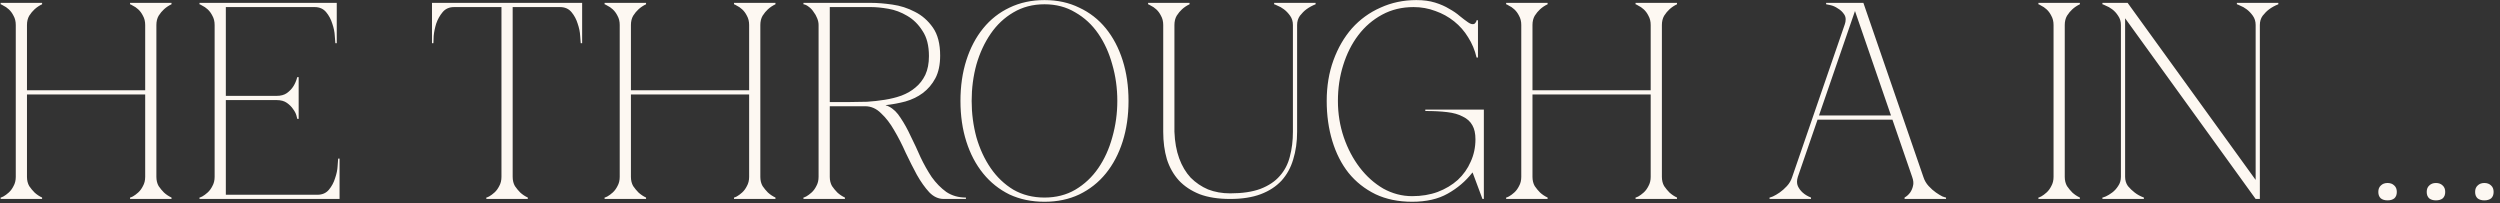 <?xml version="1.0" encoding="UTF-8"?> <svg xmlns="http://www.w3.org/2000/svg" width="357" height="29" viewBox="0 0 357 29" fill="none"><rect x="0" y="0" width="357" height="29" fill="#333333" stroke="none"/><path d="M2.252 3.571C2.252 3.064 2.145 2.624 1.932 2.251C1.745 1.877 1.519 1.571 1.252 1.331C0.985 1.091 0.732 0.917 0.492 0.811C0.279 0.677 0.145 0.611 0.092 0.611V0.411H6.012V0.611C5.612 0.797 5.252 1.037 4.932 1.331C4.665 1.571 4.412 1.877 4.172 2.251C3.959 2.624 3.852 3.064 3.852 3.571V12.891H20.732V3.571C20.732 3.064 20.625 2.624 20.412 2.251C20.225 1.877 19.999 1.571 19.732 1.331C19.465 1.091 19.212 0.917 18.972 0.811C18.759 0.677 18.625 0.611 18.572 0.611V0.411H24.492V0.611C24.092 0.797 23.732 1.037 23.412 1.331C23.145 1.571 22.892 1.877 22.652 2.251C22.439 2.624 22.332 3.064 22.332 3.571V25.251C22.332 25.757 22.439 26.197 22.652 26.571C22.892 26.917 23.145 27.224 23.412 27.491C23.732 27.784 24.092 28.024 24.492 28.211V28.411H18.572V28.211C18.625 28.211 18.759 28.157 18.972 28.051C19.212 27.917 19.465 27.731 19.732 27.491C19.999 27.251 20.225 26.944 20.412 26.571C20.625 26.197 20.732 25.757 20.732 25.251V13.491H3.852V25.251C3.852 25.757 3.959 26.197 4.172 26.571C4.412 26.917 4.665 27.224 4.932 27.491C5.252 27.784 5.612 28.024 6.012 28.211V28.411H0.092V28.211C0.145 28.211 0.279 28.157 0.492 28.051C0.732 27.917 0.985 27.731 1.252 27.491C1.519 27.251 1.745 26.944 1.932 26.571C2.145 26.197 2.252 25.757 2.252 25.251V3.571ZM28.489 28.411V28.211C28.542 28.211 28.675 28.157 28.889 28.051C29.129 27.917 29.382 27.731 29.649 27.491C29.916 27.251 30.142 26.944 30.329 26.571C30.542 26.197 30.649 25.757 30.649 25.251V3.571C30.649 3.064 30.542 2.624 30.329 2.251C30.142 1.877 29.916 1.571 29.649 1.331C29.382 1.091 29.129 0.917 28.889 0.811C28.675 0.677 28.542 0.611 28.489 0.611V0.411H48.089V6.171H47.889C47.889 6.011 47.862 5.664 47.809 5.131C47.782 4.571 47.662 3.984 47.449 3.371C47.262 2.757 46.969 2.211 46.569 1.731C46.169 1.251 45.622 1.011 44.929 1.011H32.249V13.691H39.489C40.102 13.691 40.596 13.557 40.969 13.291C41.369 12.997 41.675 12.677 41.889 12.331C42.129 11.957 42.316 11.517 42.449 11.011H42.649V16.971H42.449C42.449 16.917 42.409 16.757 42.329 16.491C42.249 16.197 42.089 15.891 41.849 15.571C41.636 15.251 41.342 14.957 40.969 14.691C40.596 14.424 40.102 14.291 39.489 14.291H32.249V27.811H45.329C46.022 27.811 46.569 27.571 46.969 27.091C47.369 26.611 47.662 26.064 47.849 25.451C48.062 24.837 48.182 24.264 48.209 23.731C48.262 23.171 48.289 22.811 48.289 22.651H48.489V28.411H28.489ZM73.209 25.251C73.209 25.757 73.316 26.197 73.529 26.571C73.769 26.917 74.022 27.224 74.289 27.491C74.609 27.784 74.969 28.024 75.369 28.211V28.411H69.449V28.211C69.502 28.211 69.635 28.157 69.849 28.051C70.089 27.917 70.342 27.731 70.609 27.491C70.876 27.251 71.102 26.944 71.289 26.571C71.502 26.197 71.609 25.757 71.609 25.251V1.011H64.849C64.156 1.011 63.609 1.251 63.209 1.731C62.809 2.211 62.502 2.757 62.289 3.371C62.102 3.984 61.982 4.571 61.929 5.131C61.902 5.664 61.889 6.011 61.889 6.171H61.689V0.411H83.129V6.171H82.929C82.929 6.011 82.902 5.664 82.849 5.131C82.822 4.571 82.702 3.984 82.489 3.371C82.302 2.757 82.009 2.211 81.609 1.731C81.209 1.251 80.662 1.011 79.969 1.011H73.209V25.251ZM88.496 3.571C88.496 3.064 88.389 2.624 88.176 2.251C87.989 1.877 87.762 1.571 87.496 1.331C87.229 1.091 86.976 0.917 86.736 0.811C86.522 0.677 86.389 0.611 86.336 0.611V0.411H92.256V0.611C91.856 0.797 91.496 1.037 91.176 1.331C90.909 1.571 90.656 1.877 90.416 2.251C90.202 2.624 90.096 3.064 90.096 3.571V12.891H106.976V3.571C106.976 3.064 106.869 2.624 106.656 2.251C106.469 1.877 106.242 1.571 105.976 1.331C105.709 1.091 105.456 0.917 105.216 0.811C105.002 0.677 104.869 0.611 104.816 0.611V0.411H110.736V0.611C110.336 0.797 109.976 1.037 109.656 1.331C109.389 1.571 109.136 1.877 108.896 2.251C108.682 2.624 108.576 3.064 108.576 3.571V25.251C108.576 25.757 108.682 26.197 108.896 26.571C109.136 26.917 109.389 27.224 109.656 27.491C109.976 27.784 110.336 28.024 110.736 28.211V28.411H104.816V28.211C104.869 28.211 105.002 28.157 105.216 28.051C105.456 27.917 105.709 27.731 105.976 27.491C106.242 27.251 106.469 26.944 106.656 26.571C106.869 26.197 106.976 25.757 106.976 25.251V13.491H90.096V25.251C90.096 25.757 90.202 26.197 90.416 26.571C90.656 26.917 90.909 27.224 91.176 27.491C91.496 27.784 91.856 28.024 92.256 28.211V28.411H86.336V28.211C86.389 28.211 86.522 28.157 86.736 28.051C86.976 27.917 87.229 27.731 87.496 27.491C87.762 27.251 87.989 26.944 88.176 26.571C88.389 26.197 88.496 25.757 88.496 25.251V3.571ZM118.493 14.571H121.373C122.146 14.571 122.959 14.557 123.813 14.531C124.666 14.477 125.506 14.384 126.333 14.251C127.186 14.117 127.986 13.917 128.733 13.651C129.506 13.357 130.173 12.971 130.733 12.491C131.319 12.011 131.786 11.411 132.133 10.691C132.479 9.944 132.653 9.051 132.653 8.011C132.653 6.517 132.346 5.317 131.733 4.411C131.146 3.477 130.413 2.757 129.533 2.251C128.679 1.744 127.786 1.411 126.853 1.251C125.919 1.091 125.106 1.011 124.413 1.011H118.493V14.571ZM126.933 15.211C127.573 15.531 128.133 16.077 128.613 16.851C129.119 17.597 129.599 18.464 130.053 19.451C130.533 20.411 130.999 21.411 131.453 22.451C131.933 23.464 132.466 24.411 133.053 25.291C133.666 26.144 134.359 26.851 135.133 27.411C135.933 27.944 136.866 28.211 137.933 28.211V28.411H134.773C133.999 28.411 133.306 28.091 132.693 27.451C132.079 26.784 131.493 25.957 130.933 24.971C130.399 23.984 129.866 22.931 129.333 21.811C128.826 20.664 128.279 19.597 127.693 18.611C127.133 17.624 126.506 16.811 125.813 16.171C125.146 15.504 124.386 15.171 123.533 15.171H118.493V25.251C118.493 25.757 118.599 26.197 118.813 26.571C119.053 26.917 119.306 27.224 119.573 27.491C119.893 27.784 120.253 28.024 120.653 28.211V28.411H114.733V28.211C114.786 28.211 114.919 28.157 115.133 28.051C115.373 27.917 115.626 27.731 115.893 27.491C116.159 27.251 116.386 26.944 116.573 26.571C116.786 26.197 116.893 25.757 116.893 25.251V3.571C116.893 3.251 116.826 2.931 116.693 2.611C116.559 2.264 116.386 1.957 116.173 1.691C115.986 1.397 115.759 1.157 115.493 0.971C115.226 0.757 114.973 0.637 114.733 0.611V0.411H124.413C125.293 0.411 126.293 0.491 127.413 0.651C128.559 0.811 129.639 1.157 130.653 1.691C131.666 2.197 132.519 2.944 133.213 3.931C133.906 4.917 134.253 6.251 134.253 7.931C134.253 9.237 134.026 10.317 133.573 11.171C133.119 12.024 132.519 12.731 131.773 13.291C131.053 13.824 130.226 14.224 129.293 14.491C128.386 14.731 127.453 14.904 126.493 15.011V15.051C126.653 15.077 126.799 15.131 126.933 15.211ZM149.153 0.011C150.993 0.011 152.646 0.371 154.113 1.091C155.606 1.784 156.873 2.771 157.913 4.051C158.953 5.331 159.753 6.851 160.313 8.611C160.873 10.371 161.153 12.304 161.153 14.411C161.153 16.517 160.873 18.451 160.313 20.211C159.753 21.971 158.953 23.491 157.913 24.771C156.873 26.051 155.606 27.051 154.113 27.771C152.646 28.464 150.993 28.811 149.153 28.811C147.313 28.811 145.646 28.464 144.153 27.771C142.686 27.051 141.433 26.051 140.393 24.771C139.353 23.491 138.553 21.971 137.993 20.211C137.433 18.451 137.153 16.517 137.153 14.411C137.153 12.304 137.433 10.371 137.993 8.611C138.553 6.851 139.353 5.331 140.393 4.051C141.433 2.771 142.686 1.784 144.153 1.091C145.646 0.371 147.313 0.011 149.153 0.011ZM149.153 28.211C150.806 28.211 152.273 27.837 153.553 27.091C154.86 26.317 155.953 25.291 156.833 24.011C157.713 22.731 158.38 21.264 158.833 19.611C159.313 17.931 159.553 16.197 159.553 14.411C159.553 12.597 159.313 10.864 158.833 9.211C158.38 7.557 157.713 6.091 156.833 4.811C155.953 3.531 154.86 2.517 153.553 1.771C152.273 0.997 150.806 0.611 149.153 0.611C147.5 0.611 146.02 0.997 144.713 1.771C143.433 2.517 142.353 3.531 141.473 4.811C140.593 6.091 139.913 7.557 139.433 9.211C138.98 10.864 138.753 12.597 138.753 14.411C138.753 16.197 138.98 17.931 139.433 19.611C139.913 21.264 140.593 22.731 141.473 24.011C142.353 25.291 143.433 26.317 144.713 27.091C146.02 27.837 147.5 28.211 149.153 28.211ZM166.108 3.571C166.108 3.064 166.002 2.624 165.788 2.251C165.602 1.877 165.375 1.571 165.108 1.331C164.842 1.091 164.588 0.917 164.348 0.811C164.135 0.677 164.002 0.611 163.948 0.611V0.411H169.868V0.611C169.468 0.797 169.108 1.037 168.788 1.331C168.522 1.571 168.268 1.877 168.028 2.251C167.815 2.624 167.708 3.064 167.708 3.571V18.811C167.762 20.251 167.988 21.517 168.388 22.611C168.788 23.704 169.335 24.624 170.028 25.371C170.748 26.091 171.575 26.651 172.508 27.051C173.468 27.424 174.522 27.611 175.668 27.611C177.402 27.611 178.842 27.397 179.988 26.971C181.162 26.517 182.082 25.904 182.748 25.131C183.442 24.357 183.922 23.437 184.188 22.371C184.482 21.277 184.628 20.091 184.628 18.811V3.571C184.628 3.064 184.495 2.624 184.228 2.251C183.962 1.877 183.668 1.571 183.348 1.331C183.028 1.091 182.722 0.917 182.428 0.811C182.162 0.677 182.002 0.611 181.948 0.611V0.411H187.868V0.611C187.388 0.797 186.948 1.037 186.548 1.331C186.228 1.571 185.922 1.877 185.628 2.251C185.362 2.624 185.228 3.064 185.228 3.571V18.811C185.228 20.251 185.042 21.571 184.668 22.771C184.322 23.944 183.762 24.957 182.988 25.811C182.215 26.637 181.228 27.277 180.028 27.731C178.828 28.184 177.375 28.411 175.668 28.411C173.962 28.411 172.508 28.184 171.308 27.731C170.108 27.251 169.122 26.597 168.348 25.771C167.575 24.917 167.002 23.904 166.628 22.731C166.282 21.557 166.108 20.251 166.108 18.811V3.571ZM201.654 28.011C202.988 28.011 204.201 27.811 205.294 27.411C206.414 26.984 207.374 26.411 208.174 25.691C208.974 24.944 209.588 24.077 210.014 23.091C210.468 22.104 210.694 21.037 210.694 19.891C210.694 19.064 210.548 18.397 210.254 17.891C209.961 17.357 209.508 16.944 208.894 16.651C208.308 16.331 207.561 16.117 206.654 16.011C205.774 15.904 204.734 15.851 203.534 15.851V15.651H211.894V28.411H211.694L210.294 24.651H210.254C209.294 25.877 208.121 26.877 206.734 27.651C205.374 28.424 203.681 28.811 201.654 28.811C199.681 28.811 197.934 28.451 196.414 27.731C194.894 26.984 193.614 25.971 192.574 24.691C191.561 23.411 190.788 21.891 190.254 20.131C189.721 18.371 189.454 16.464 189.454 14.411C189.454 12.304 189.774 10.371 190.414 8.611C191.054 6.851 191.934 5.331 193.054 4.051C194.201 2.771 195.561 1.784 197.134 1.091C198.708 0.371 200.414 0.011 202.254 0.011C203.268 0.011 204.161 0.131 204.934 0.371C205.708 0.611 206.374 0.904 206.934 1.251C207.521 1.571 208.028 1.917 208.454 2.291C208.881 2.637 209.268 2.931 209.614 3.171C209.881 3.357 210.108 3.451 210.294 3.451C210.481 3.451 210.614 3.384 210.694 3.251C210.801 3.117 210.854 2.997 210.854 2.891H211.054V8.211H210.854C210.614 7.171 210.214 6.211 209.654 5.331C209.121 4.451 208.454 3.691 207.654 3.051C206.854 2.411 205.961 1.917 204.974 1.571C203.988 1.197 202.948 1.011 201.854 1.011C200.201 1.011 198.708 1.371 197.374 2.091C196.041 2.811 194.908 3.784 193.974 5.011C193.041 6.237 192.321 7.664 191.814 9.291C191.308 10.891 191.054 12.597 191.054 14.411C191.054 16.224 191.334 17.957 191.894 19.611C192.454 21.237 193.214 22.677 194.174 23.931C195.134 25.184 196.254 26.184 197.534 26.931C198.841 27.651 200.214 28.011 201.654 28.011ZM217.238 3.571C217.238 3.064 217.131 2.624 216.918 2.251C216.731 1.877 216.505 1.571 216.238 1.331C215.971 1.091 215.718 0.917 215.478 0.811C215.265 0.677 215.131 0.611 215.078 0.611V0.411H220.998V0.611C220.598 0.797 220.238 1.037 219.918 1.331C219.651 1.571 219.398 1.877 219.158 2.251C218.945 2.624 218.838 3.064 218.838 3.571V12.891H235.718V3.571C235.718 3.064 235.611 2.624 235.398 2.251C235.211 1.877 234.985 1.571 234.718 1.331C234.451 1.091 234.198 0.917 233.958 0.811C233.745 0.677 233.611 0.611 233.558 0.611V0.411H239.478V0.611C239.078 0.797 238.718 1.037 238.398 1.331C238.131 1.571 237.878 1.877 237.638 2.251C237.425 2.624 237.318 3.064 237.318 3.571V25.251C237.318 25.757 237.425 26.197 237.638 26.571C237.878 26.917 238.131 27.224 238.398 27.491C238.718 27.784 239.078 28.024 239.478 28.211V28.411H233.558V28.211C233.611 28.211 233.745 28.157 233.958 28.051C234.198 27.917 234.451 27.731 234.718 27.491C234.985 27.251 235.211 26.944 235.398 26.571C235.611 26.197 235.718 25.757 235.718 25.251V13.491H218.838V25.251C218.838 25.757 218.945 26.197 219.158 26.571C219.398 26.917 219.651 27.224 219.918 27.491C220.238 27.784 220.598 28.024 220.998 28.211V28.411H215.078V28.211C215.131 28.211 215.265 28.157 215.478 28.051C215.718 27.917 215.971 27.731 216.238 27.491C216.505 27.251 216.731 26.944 216.918 26.571C217.131 26.197 217.238 25.757 217.238 25.251V3.571ZM264.492 0.411H266.092L274.652 25.251H273.052L264.492 0.411ZM255.932 25.251L264.492 0.411H265.292L256.732 25.251H255.932ZM256.732 25.251C256.572 25.757 256.572 26.197 256.732 26.571C256.892 26.917 257.119 27.224 257.412 27.491C257.732 27.784 258.132 28.024 258.612 28.211V28.411H252.692V28.211C252.745 28.211 252.905 28.157 253.172 28.051C253.465 27.917 253.785 27.731 254.132 27.491C254.479 27.251 254.825 26.944 255.172 26.571C255.519 26.197 255.772 25.757 255.932 25.251H256.732ZM274.652 25.251C274.812 25.757 275.065 26.197 275.412 26.571C275.759 26.944 276.105 27.251 276.452 27.491C276.799 27.731 277.105 27.917 277.372 28.051C277.665 28.157 277.839 28.211 277.892 28.211V28.411H271.972V28.211C272.292 28.024 272.559 27.784 272.772 27.491C272.959 27.224 273.092 26.917 273.172 26.571C273.279 26.197 273.239 25.757 273.052 25.251H274.652ZM259.372 16.491H270.372V17.091H259.372V16.491ZM263.412 3.571C263.625 2.957 263.612 2.464 263.372 2.091C263.132 1.717 262.825 1.424 262.452 1.211C262.105 0.971 261.745 0.811 261.372 0.731C261.025 0.651 260.825 0.611 260.772 0.611V0.411H265.292L263.412 3.571ZM293.247 3.571C293.247 3.064 293.141 2.624 292.927 2.251C292.741 1.877 292.514 1.571 292.247 1.331C291.981 1.091 291.727 0.917 291.487 0.811C291.274 0.677 291.141 0.611 291.087 0.611V0.411H297.007V0.611C296.607 0.797 296.247 1.037 295.927 1.331C295.661 1.571 295.407 1.877 295.167 2.251C294.954 2.624 294.847 3.064 294.847 3.571V25.251C294.847 25.757 294.954 26.197 295.167 26.571C295.407 26.917 295.661 27.224 295.927 27.491C296.247 27.784 296.607 28.024 297.007 28.211V28.411H291.087V28.211C291.141 28.211 291.274 28.157 291.487 28.051C291.727 27.917 291.981 27.731 292.247 27.491C292.514 27.251 292.741 26.944 292.927 26.571C293.141 26.197 293.247 25.757 293.247 25.251V3.571ZM322.706 3.571V28.411H322.106L303.466 2.611V25.251C303.466 25.757 303.6 26.197 303.866 26.571C304.16 26.917 304.48 27.224 304.826 27.491C305.2 27.784 305.64 28.024 306.146 28.211V28.411H300.226V28.211C300.28 28.211 300.44 28.157 300.706 28.051C301 27.917 301.306 27.731 301.626 27.491C301.946 27.251 302.226 26.944 302.466 26.571C302.733 26.197 302.866 25.757 302.866 25.251V3.571C302.866 3.064 302.733 2.624 302.466 2.251C302.226 1.877 301.946 1.571 301.626 1.331C301.306 1.091 301 0.917 300.706 0.811C300.44 0.677 300.28 0.611 300.226 0.611V0.411H303.826L322.106 25.691V3.571C322.106 3.064 321.973 2.624 321.706 2.251C321.44 1.877 321.146 1.571 320.826 1.331C320.506 1.091 320.2 0.917 319.906 0.811C319.64 0.677 319.48 0.611 319.426 0.611V0.411H325.346V0.611C324.866 0.797 324.426 1.037 324.026 1.331C323.706 1.571 323.4 1.877 323.106 2.251C322.84 2.624 322.706 3.064 322.706 3.571ZM339.624 27.411C339.624 27.011 339.744 26.704 339.984 26.491C340.224 26.251 340.544 26.131 340.944 26.131C341.344 26.131 341.664 26.251 341.904 26.491C342.144 26.704 342.264 27.011 342.264 27.411C342.264 27.811 342.144 28.117 341.904 28.331C341.664 28.517 341.344 28.611 340.944 28.611C340.544 28.611 340.224 28.517 339.984 28.331C339.744 28.117 339.624 27.811 339.624 27.411ZM346.536 27.411C346.536 27.011 346.656 26.704 346.896 26.491C347.136 26.251 347.456 26.131 347.856 26.131C348.256 26.131 348.576 26.251 348.816 26.491C349.056 26.704 349.176 27.011 349.176 27.411C349.176 27.811 349.056 28.117 348.816 28.331C348.576 28.517 348.256 28.611 347.856 28.611C347.456 28.611 347.136 28.517 346.896 28.331C346.656 28.117 346.536 27.811 346.536 27.411ZM353.448 27.411C353.448 27.011 353.568 26.704 353.808 26.491C354.048 26.251 354.368 26.131 354.768 26.131C355.168 26.131 355.488 26.251 355.729 26.491C355.968 26.704 356.088 27.011 356.088 27.411C356.088 27.811 355.968 28.117 355.729 28.331C355.488 28.517 355.168 28.611 354.768 28.611C354.368 28.611 354.048 28.517 353.808 28.331C353.568 28.117 353.448 27.811 353.448 27.411Z" fill="#FDF8F2"></path></svg> 
